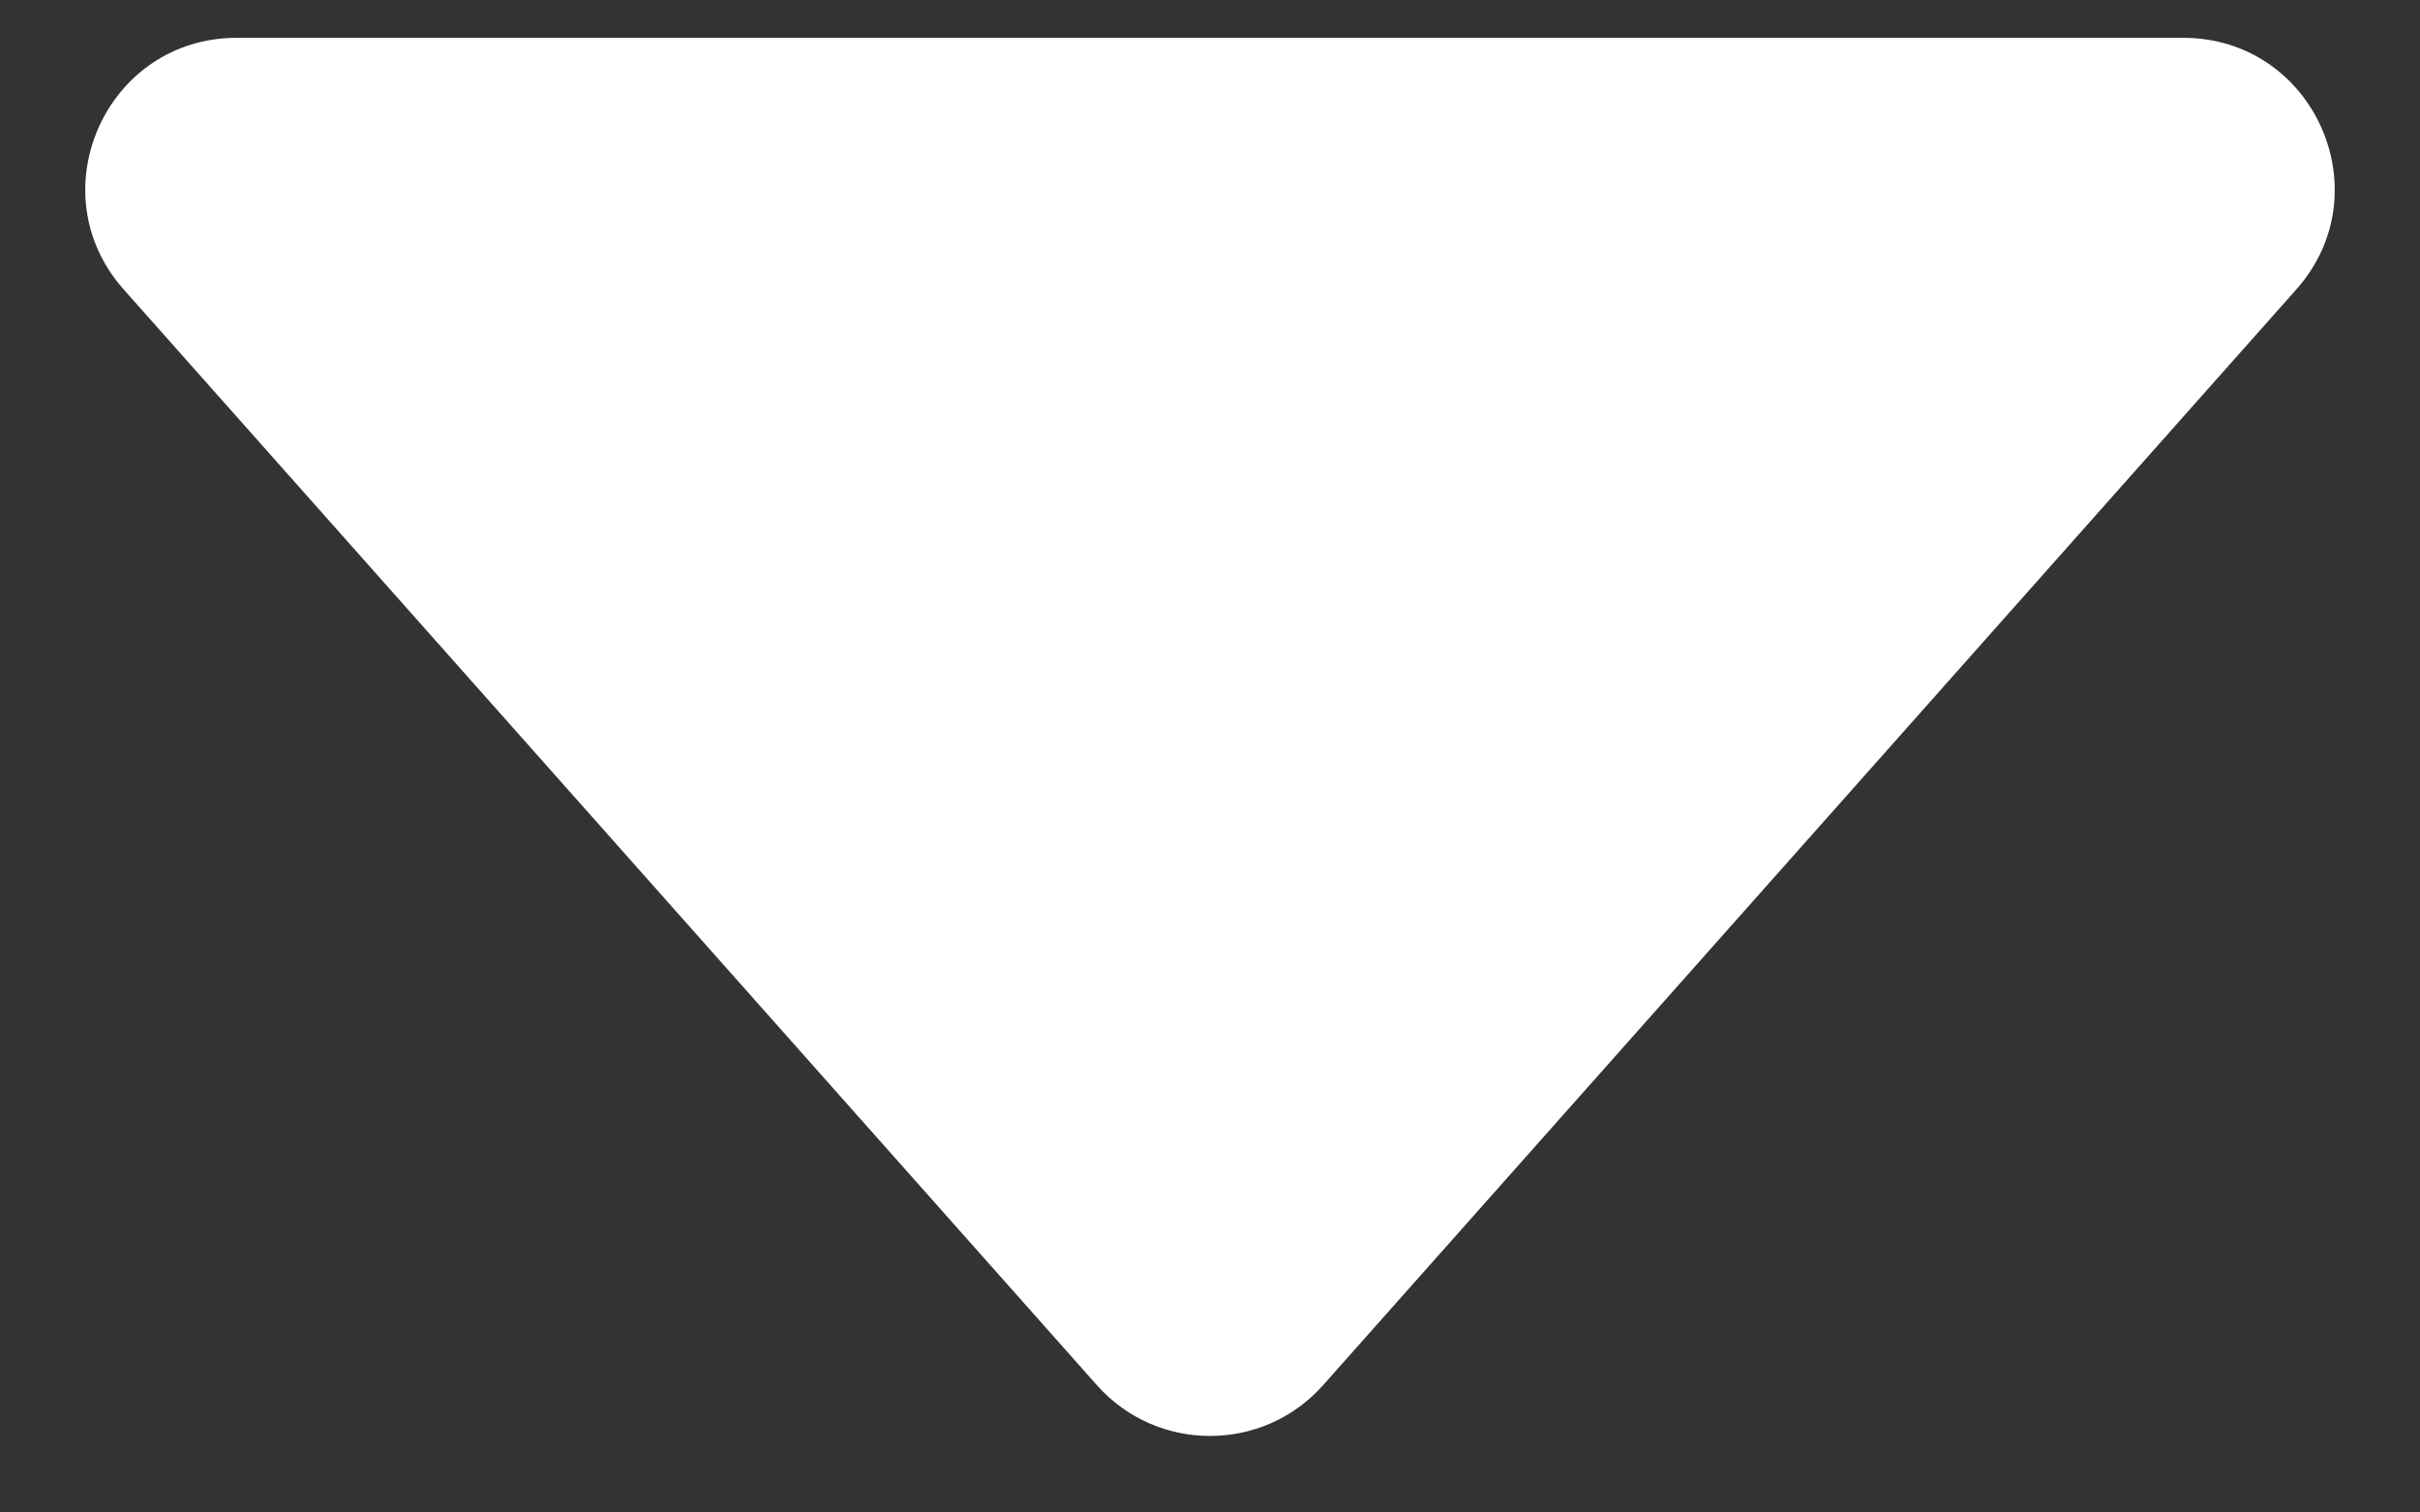 <svg width="16" height="10" viewBox="0 0 16 10" fill="none" xmlns="http://www.w3.org/2000/svg">
<rect x="0" y="0" width="16" height="10" fill="#333333" stroke="none"/>
<path d="M7.252 9.158C7.65 9.606 8.35 9.606 8.748 9.158L15.182 1.914C15.755 1.269 15.297 0.25 14.434 0.25H1.565C0.703 0.25 0.245 1.269 0.818 1.914L7.252 9.158Z" fill="#FFFFFF"/>
</svg>
